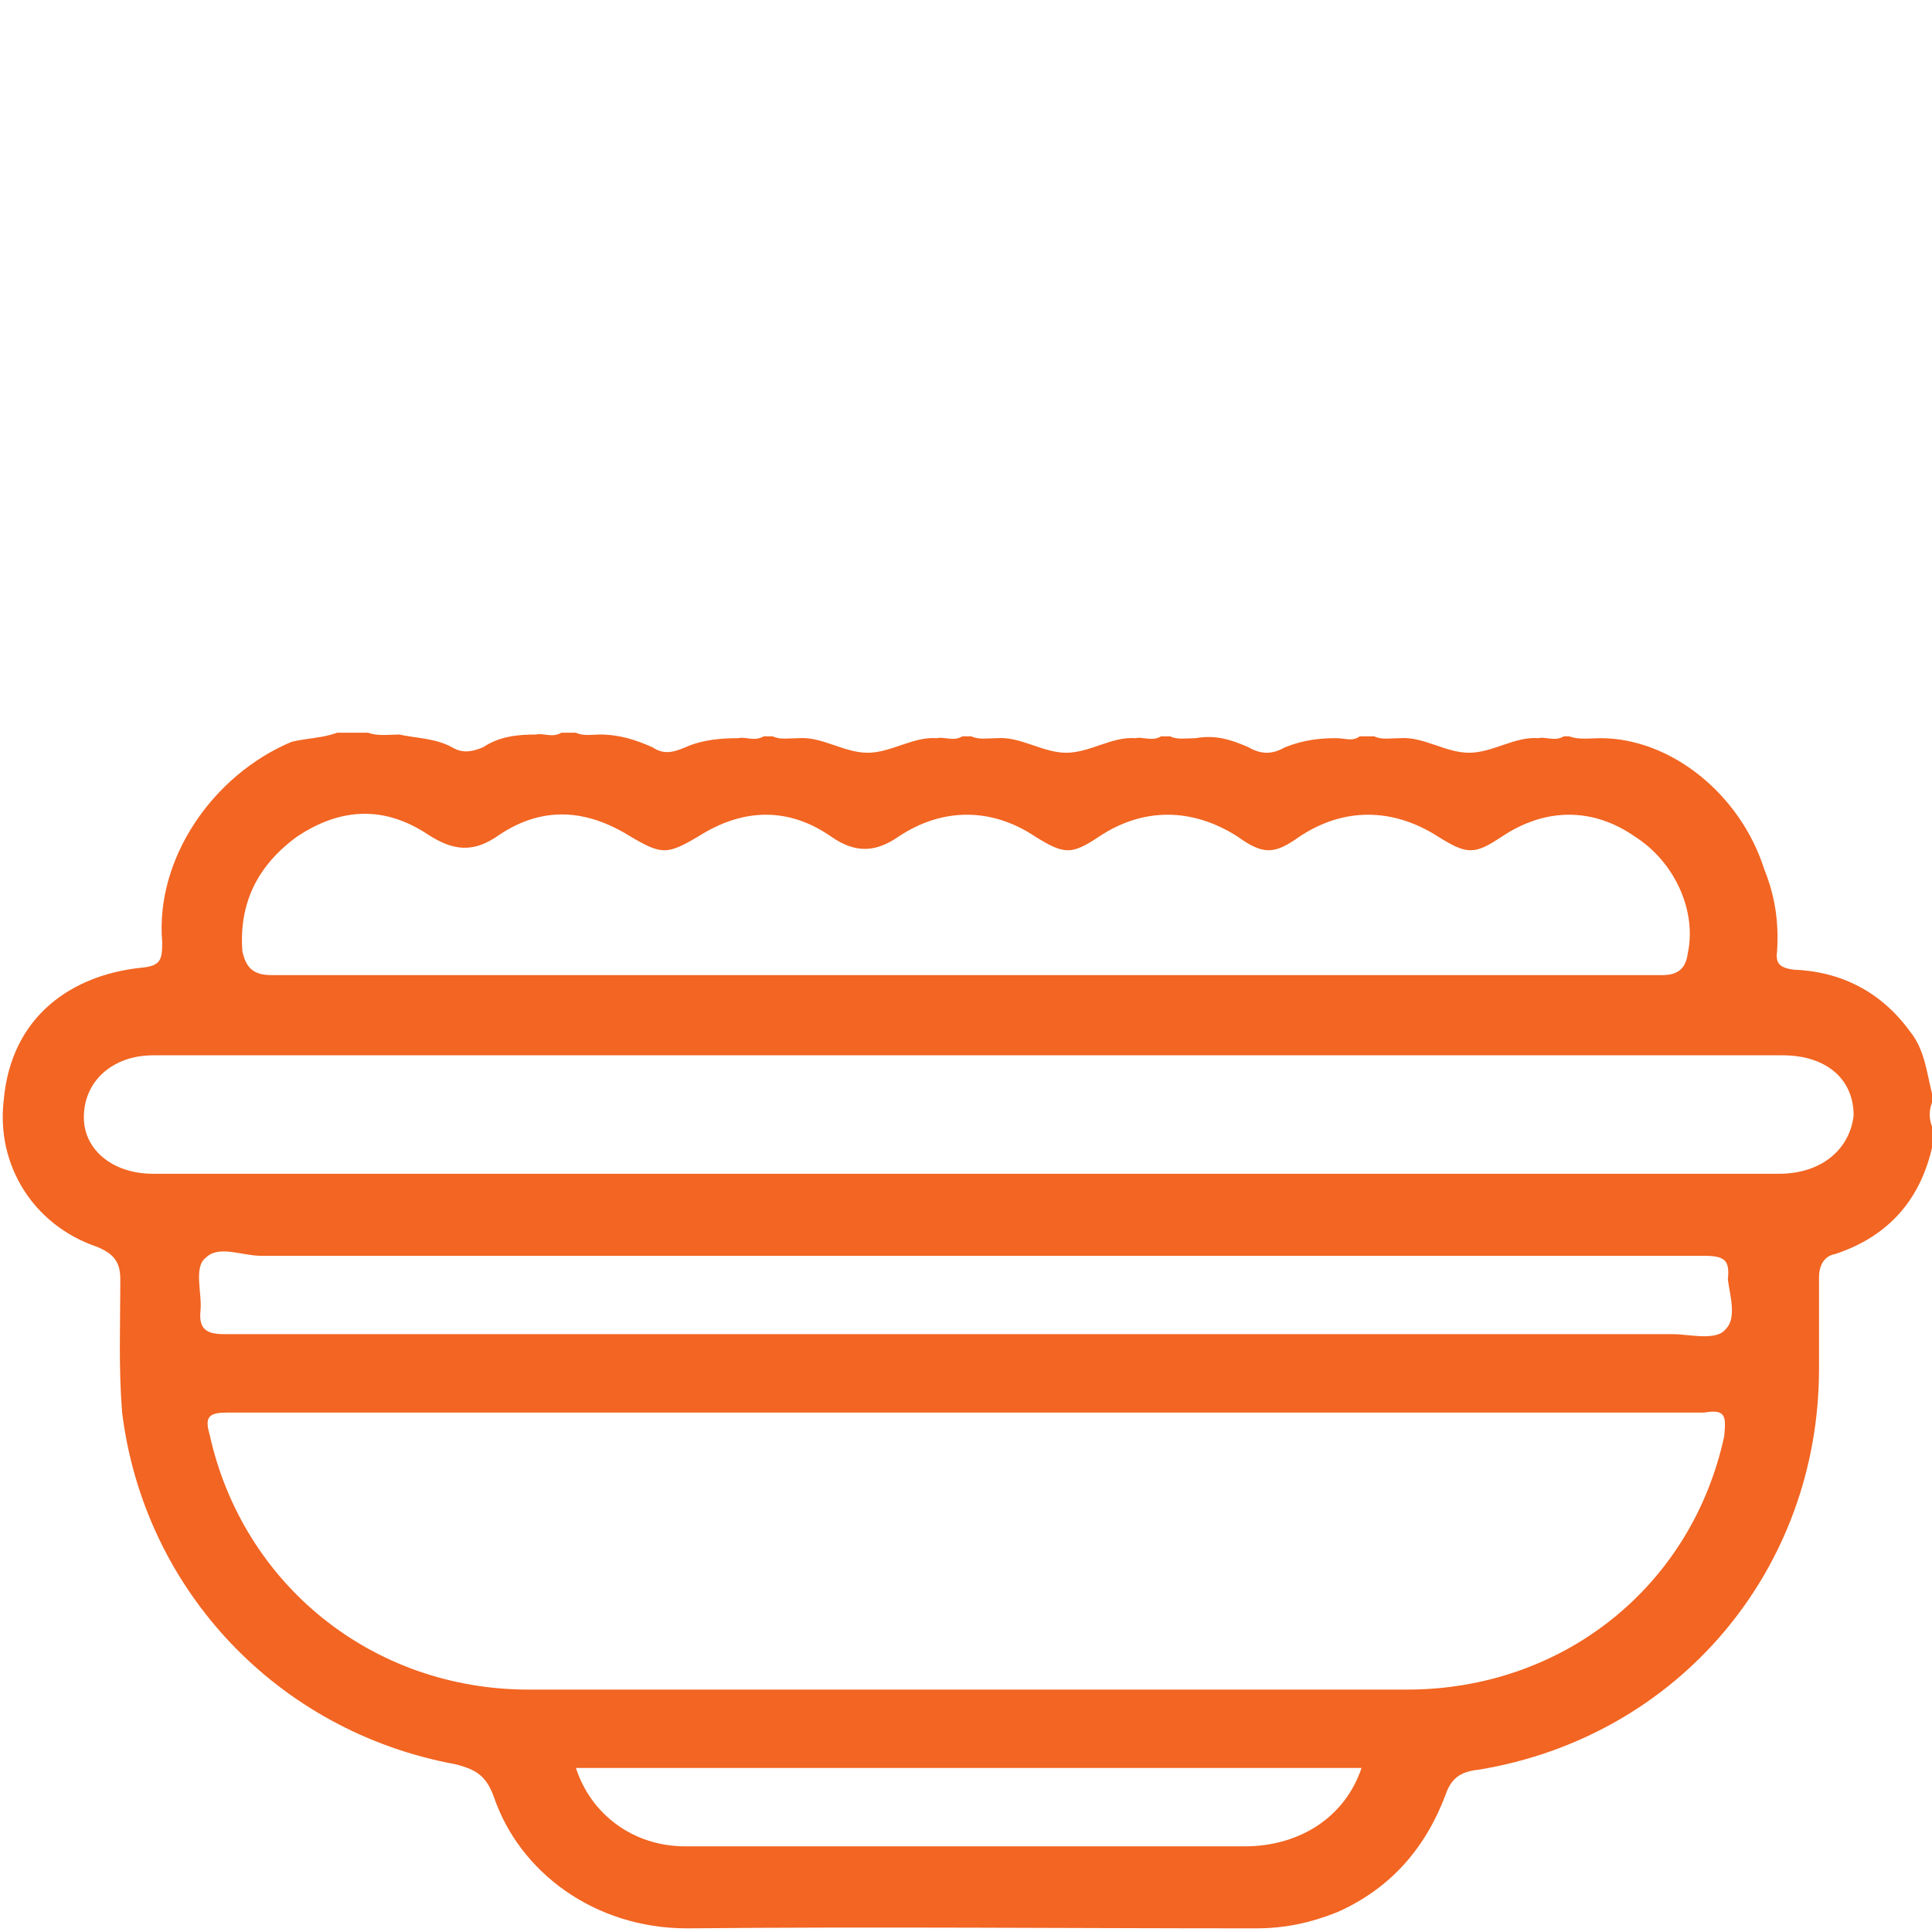 <?xml version="1.0" encoding="utf-8"?>
<!-- Generator: Adobe Illustrator 23.0.6, SVG Export Plug-In . SVG Version: 6.00 Build 0)  -->
<svg version="1.1" id="Layer_1" xmlns="http://www.w3.org/2000/svg" xmlns:xlink="http://www.w3.org/1999/xlink" x="0px" y="0px"
	 viewBox="0 0 106 106" style="enable-background:new 0 0 106 106;" xml:space="preserve">
<style type="text/css">
	.st0{fill:#F26522;}
</style>
<path class="st0" d="M106,60c-0.3-1.2-0.4-2.4-1.2-3.4c-1.6-2.2-3.8-3.3-6.4-3.4c-0.7-0.1-1-0.3-0.9-1c0.1-1.6-0.1-3-0.7-4.5
	c-1.3-4.1-5.1-7.2-9-7.2c-0.5,0-1.2,0.1-1.7-0.1c-0.1,0-0.1,0-0.3,0c-0.5,0.3-1,0-1.4,0.1c-1.3-0.1-2.5,0.8-3.8,0.8
	s-2.5-0.9-3.8-0.8c-0.5,0-1,0.1-1.4-0.1c-0.3,0-0.5,0-0.8,0c-0.4,0.3-0.8,0.1-1.3,0.1c-0.9,0-1.8,0.1-2.8,0.5c-0.7,0.4-1.3,0.4-2,0
	c-0.9-0.4-1.8-0.7-2.9-0.5c-0.5,0-1,0.1-1.4-0.1c-0.1,0-0.3,0-0.5,0c-0.5,0.3-1,0-1.4,0.1c-1.3-0.1-2.5,0.8-3.8,0.8
	s-2.5-0.9-3.8-0.8c-0.5,0-1,0.1-1.4-0.1c-0.1,0-0.3,0-0.5,0c-0.5,0.3-1,0-1.4,0.1c-1.3-0.1-2.5,0.8-3.8,0.8s-2.5-0.9-3.8-0.8
	c-0.5,0-1,0.1-1.4-0.1c-0.1,0-0.3,0-0.5,0c-0.5,0.3-1,0-1.4,0.1c-1,0-2,0.1-2.9,0.5c-0.7,0.3-1.2,0.4-1.8,0
	c-0.9-0.4-1.8-0.7-2.9-0.7c-0.4,0-0.9,0.1-1.3-0.1c-0.3,0-0.5,0-0.8,0c-0.5,0.3-1,0-1.4,0.1c-1,0-2,0.1-2.9,0.7
	c-0.7,0.3-1.2,0.3-1.7,0c-0.9-0.5-2-0.5-2.9-0.7c-0.5,0-1.2,0.1-1.7-0.1c-0.5,0-1.2,0-1.7,0c-0.8,0.3-1.7,0.3-2.5,0.5
	c-4.3,1.8-7.5,6.4-7.1,11c0,1-0.1,1.3-1.2,1.4c-3.7,0.4-7.1,2.6-7.5,7.3c-0.4,3.5,1.6,6.8,5.1,8c1,0.4,1.3,0.9,1.3,1.8
	c0,2.5-0.1,4.8,0.1,7.3c1.2,9.7,8.5,17.5,18.3,19.3c1.2,0.3,1.7,0.7,2.1,1.8c1.4,4.1,5.5,7.2,10.6,7.2c10.3-0.1,20.7,0,31.2,0
	c1.6,0,3-0.3,4.5-0.9c2.9-1.3,4.8-3.5,5.9-6.4c0.3-0.9,0.8-1.3,1.8-1.4c11-1.8,18.7-11,18.7-22c0-1.7,0-3.3,0-5
	c0-0.7,0.3-1.2,0.9-1.3c3-1,4.8-3.1,5.4-6.3c0-0.1,0-0.3,0-0.5c-0.3-0.5-0.3-1.2,0-1.7C106,60.2,106,60,106,60z M16.3,45.9
	c2.4-1.6,4.8-1.7,7.2-0.1c1.4,0.9,2.5,1,3.9,0c2.4-1.6,4.8-1.4,7.2,0.1c1.7,1,2,1,3.7,0c2.5-1.6,5-1.6,7.3,0c1.3,0.9,2.4,0.9,3.7,0
	c2.4-1.6,5.1-1.6,7.5,0c1.6,1,2,1,3.5,0c2.4-1.6,5.1-1.6,7.6,0c1.4,1,2,1,3.4,0c2.4-1.6,5.1-1.6,7.6,0c1.6,1,2,1,3.5,0
	c2.4-1.6,5-1.6,7.3,0c2.2,1.4,3.4,4.1,2.9,6.4c-0.1,0.8-0.5,1.2-1.4,1.2c-12.7,0-25.4,0-38.1,0s-25.5,0-38.2,0c-1,0-1.4-0.4-1.6-1.3
	C13.1,49.6,14.1,47.5,16.3,45.9z M68.3,101.3c-7.9,0-15.6,0-23.4,0c-2.5,0-4.8,0-7.3,0c-2.9,0-5.2-1.8-6-4.3c14.4,0,28.7,0,43.1,0
	C73.8,99.7,71.3,101.3,68.3,101.3z M94.6,78.8c-1.8,8.3-8.9,13.9-17.4,13.9c-16.1,0-32.1,0-48.2,0c-8.6,0-15.7-5.8-17.5-14
	c-0.3-1,0-1.2,1-1.2c13.6,0,27.1,0,40.7,0c13.5,0,26.8,0,40.3,0C94.7,77.3,94.7,77.7,94.6,78.8z M94.7,72.9c-0.5,0.7-2,0.3-2.9,0.3
	c-13,0-25.9,0-38.9,0c-13.5,0-27,0-40.6,0c-1,0-1.4-0.3-1.3-1.3c0.1-0.9-0.4-2.4,0.3-2.9c0.7-0.7,2-0.1,3-0.1c26.5,0,52.8,0,79.2,0
	c1.2,0,1.4,0.3,1.3,1.3C94.9,71,95.3,72.3,94.7,72.9z M97.6,64.4c-14.9,0-29.9,0-44.7,0s-29.7,0-44.5,0c-2.2,0-3.8-1.3-3.8-3.1
	c0-2,1.6-3.4,3.8-3.4c26.7,0,53.4,0,80.2,0c3,0,6.2,0,9.2,0c2.4,0,3.9,1.3,3.9,3.3C101.5,63,100,64.4,97.6,64.4z"/>
</svg>
